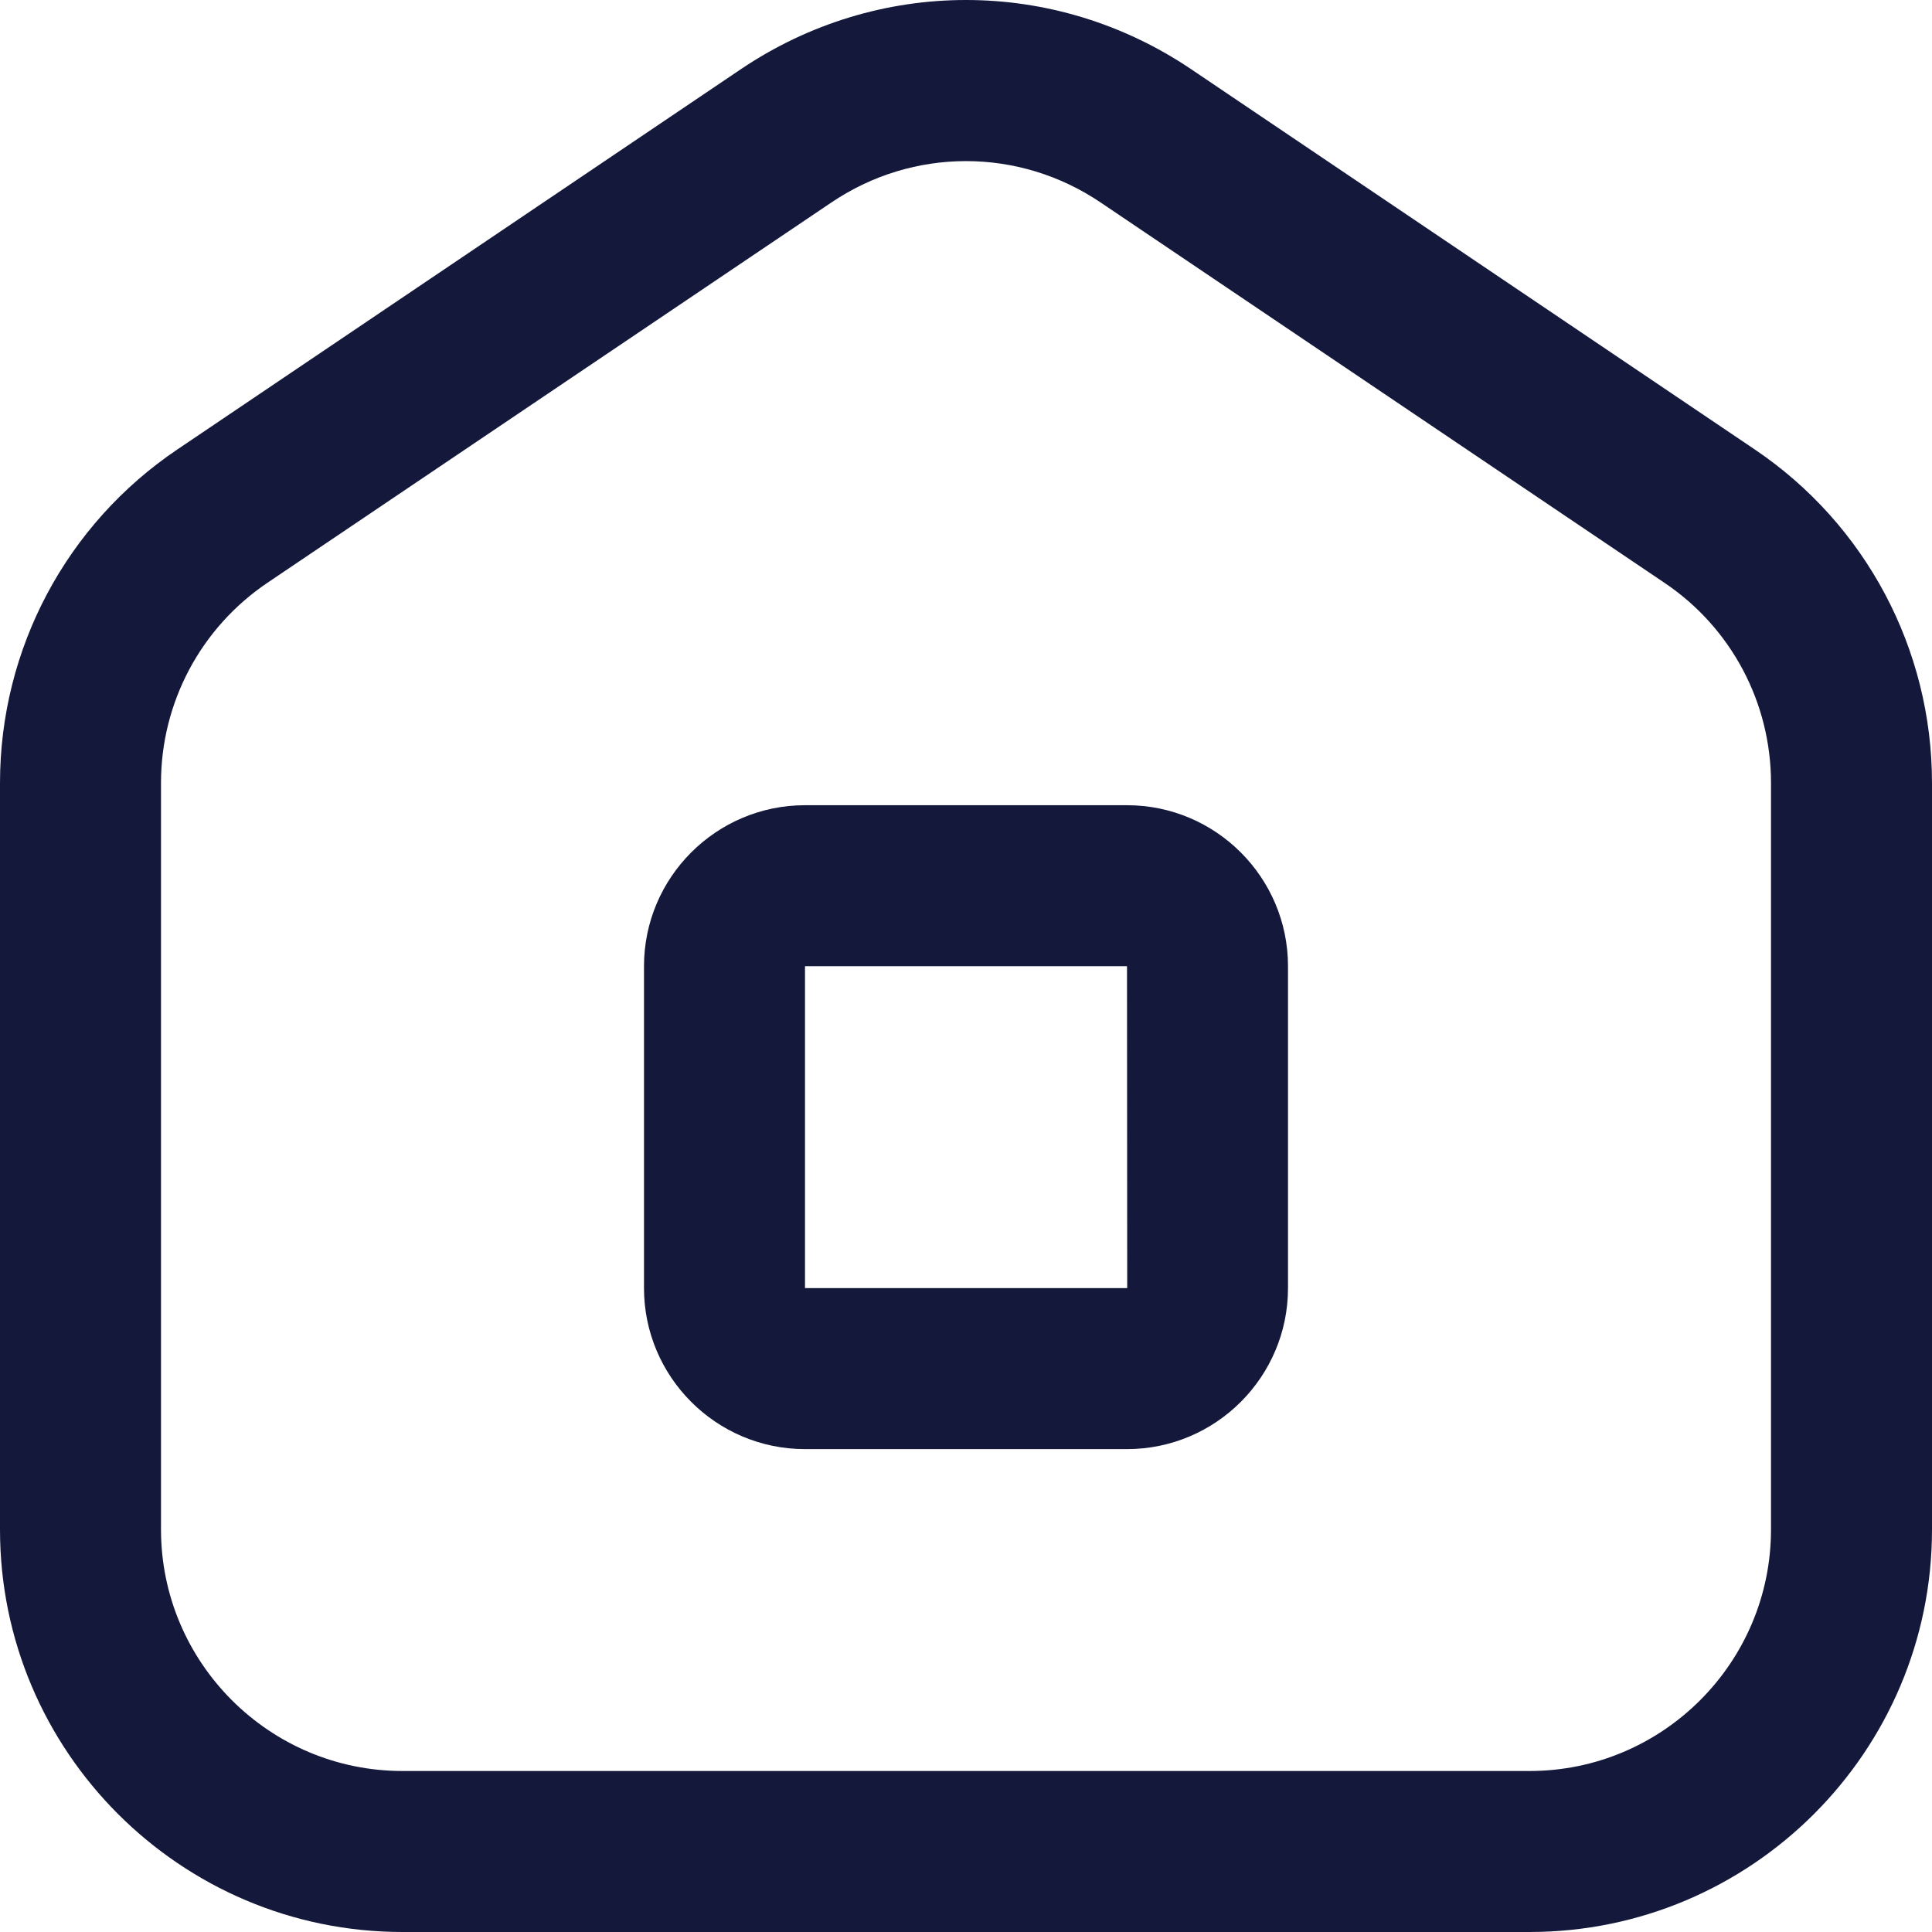 <svg width="18" height="18" viewBox="0 0 18 18" fill="none" xmlns="http://www.w3.org/2000/svg">
    <path
            d="M10.5 13.501H7.5C6.673 13.501 6 12.828 6 12.001V9.002C6 8.175 6.673 7.502 7.5 7.502H10.5C11.327 7.502 12 8.175 12 9.002V12.001C12 12.828 11.327 13.501 10.5 13.501ZM7.5 9.002V12.001H10.502L10.5 9.002H7.5ZM14.25 18H3.75C1.682 18 0 16.318 0 14.251V7.295C0 6.046 0.618 4.884 1.653 4.187L6.902 0.645C8.177 -0.215 9.823 -0.215 11.098 0.645L16.348 4.187C17.382 4.884 18 6.046 18 7.295V14.251C18 16.318 16.318 18 14.25 18ZM9 1.501C8.562 1.501 8.124 1.63 7.742 1.889L2.491 5.43C1.871 5.849 1.5 6.545 1.5 7.294V14.25C1.5 15.49 2.51 16.5 3.75 16.5H14.25C15.491 16.5 16.5 15.49 16.5 14.25V7.295C16.5 6.546 16.13 5.849 15.509 5.431L10.258 1.889C9.876 1.63 9.438 1.501 9 1.501Z"
            fill="#14193C"
    />
</svg>